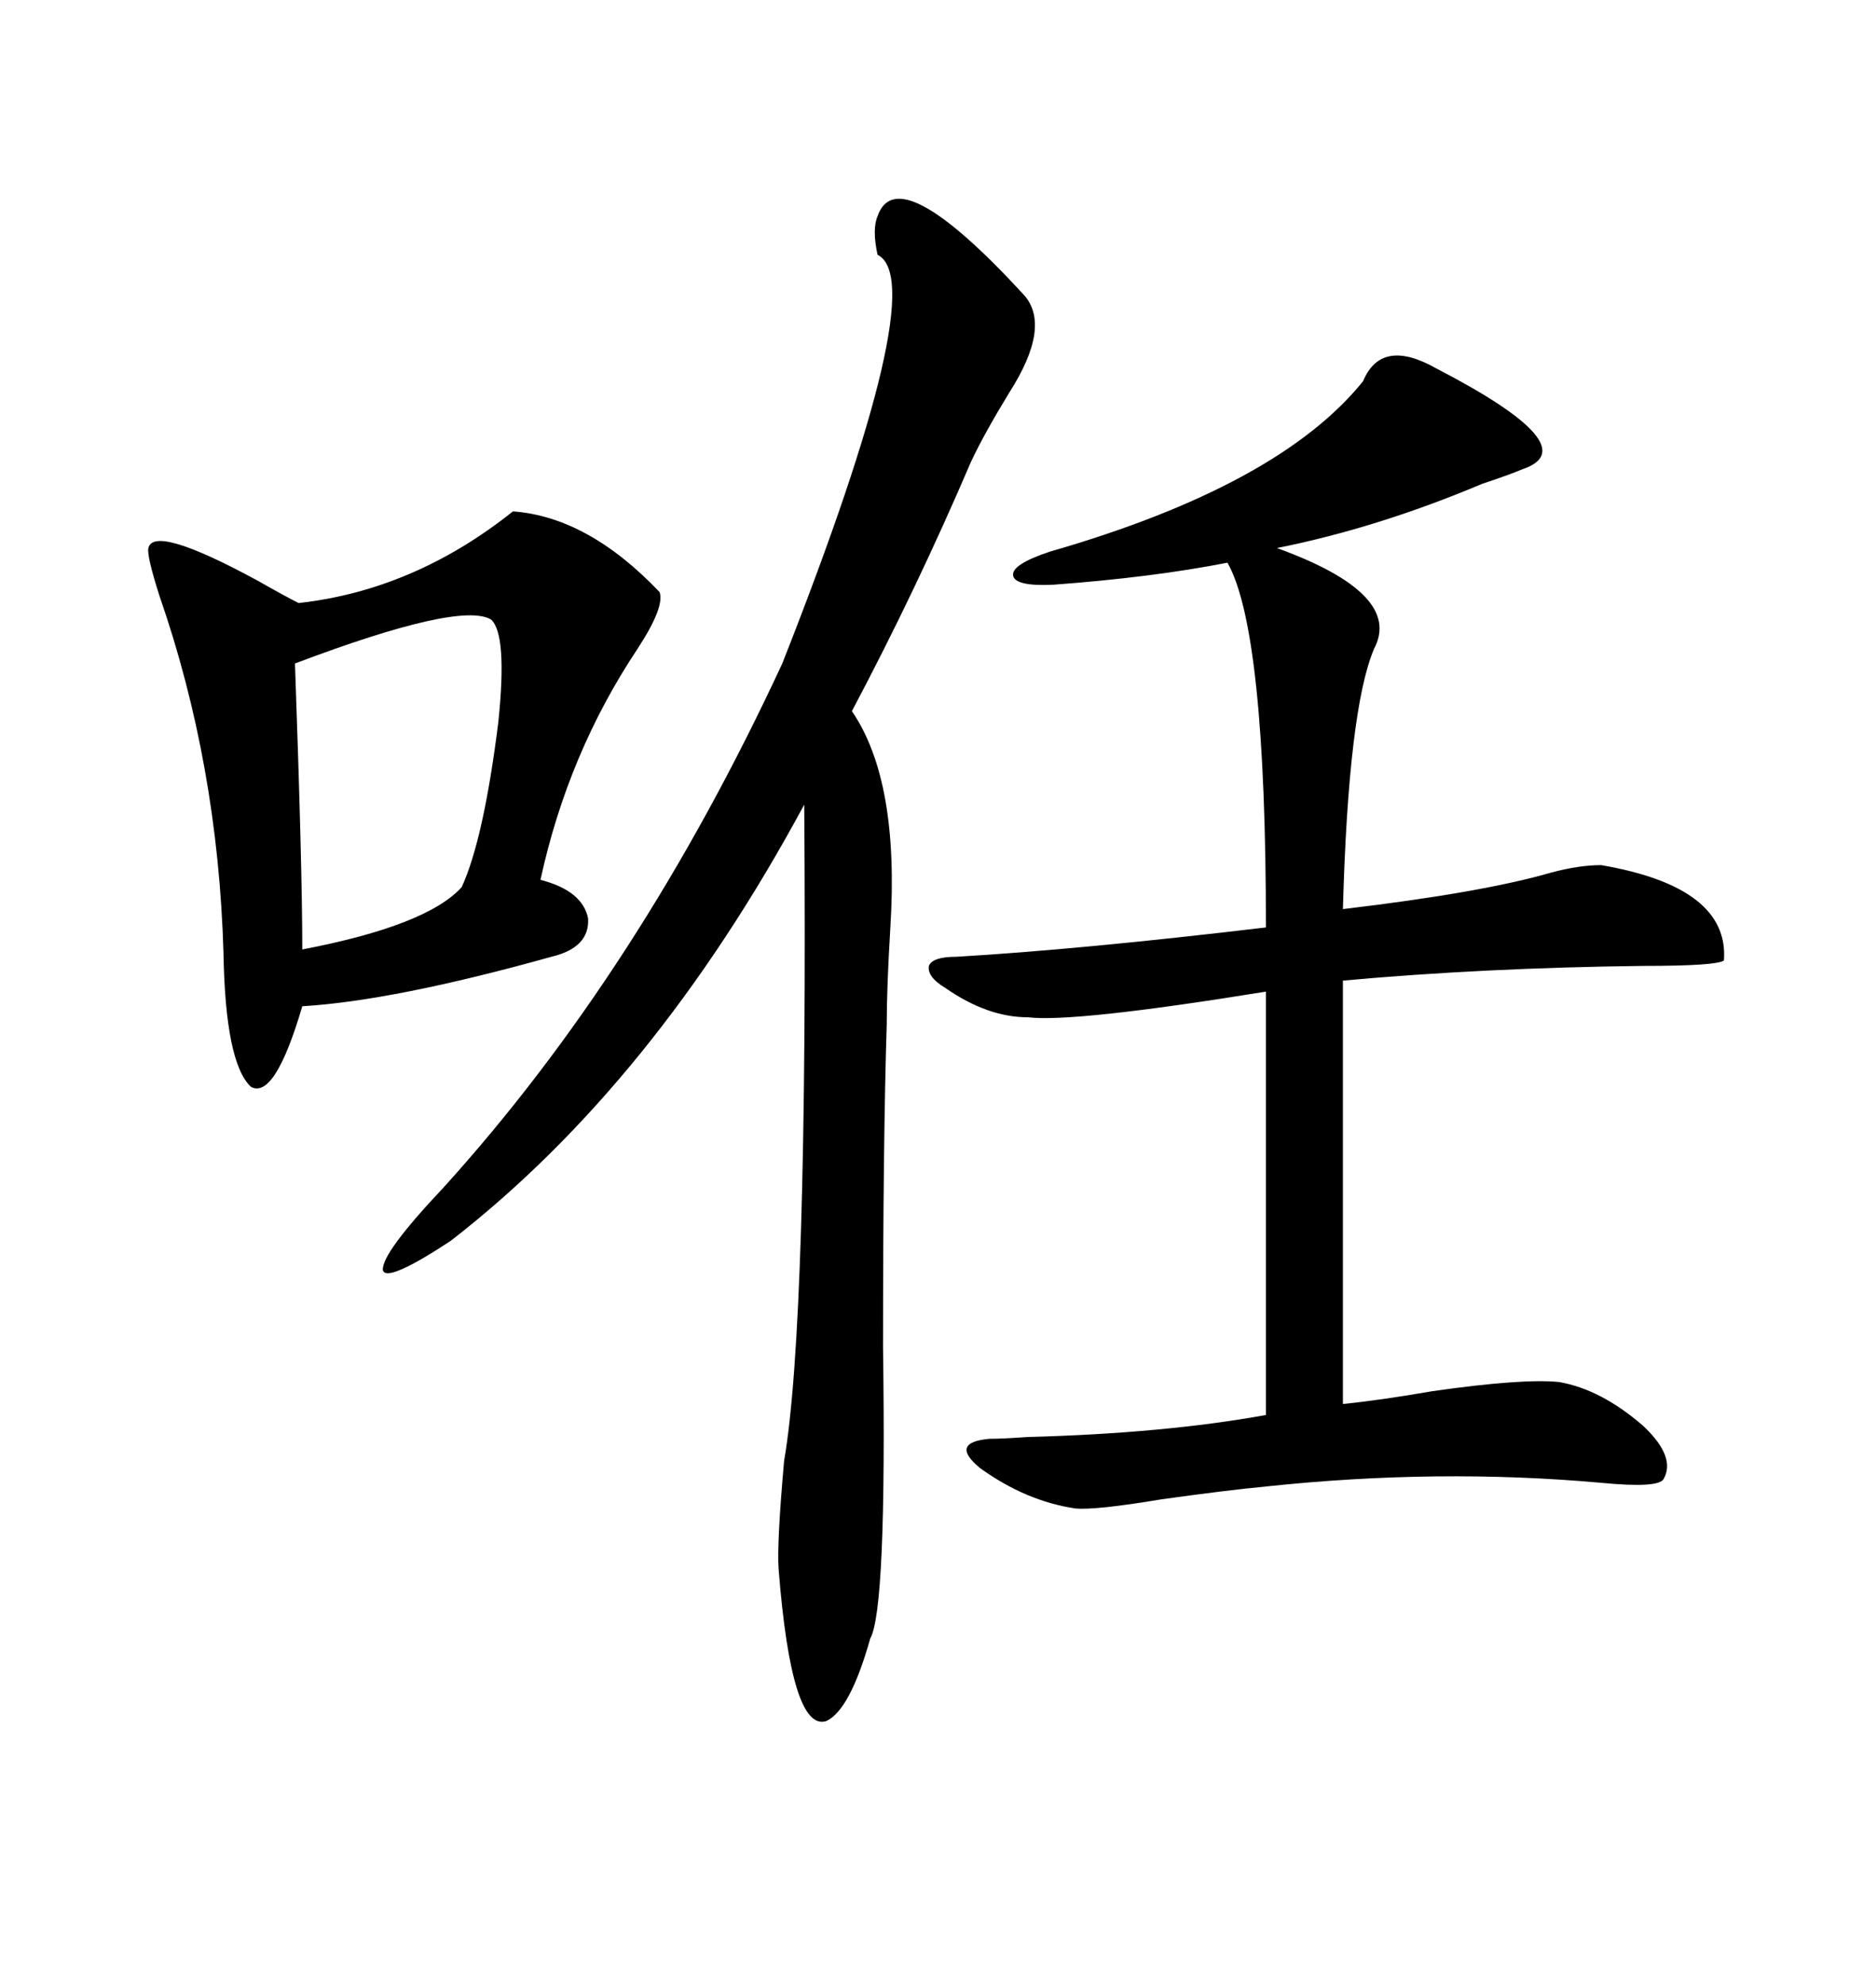<svg xmlns="http://www.w3.org/2000/svg" xmlns:xlink="http://www.w3.org/1999/xlink" width="300" height="317.285"><path d="M152.93 152.93L152.93 152.93Q172.85 151.76 202.44 148.24L202.44 148.24Q202.44 100.78 196.29 89.94L196.29 89.94Q184.28 92.29 168.46 93.46L168.46 93.46Q162.30 93.75 162.01 91.99L162.01 91.99Q161.72 90.23 167.87 88.18L167.87 88.18Q204.49 77.64 217.97 60.94L217.97 60.94Q220.90 53.91 229.69 58.89L229.69 58.89Q254.00 71.48 243.46 75L243.46 75Q241.41 75.88 237.01 77.34L237.01 77.34Q220.31 84.38 204.20 87.60L204.20 87.60Q224.41 94.92 219.73 103.71L219.73 103.71Q215.63 113.38 214.75 145.31L214.75 145.31Q237.01 142.68 248.14 139.45L248.14 139.45Q252.54 138.28 256.05 138.28L256.05 138.28Q276.56 141.80 275.68 153.52L275.68 153.52Q274.51 154.39 262.79 154.39L262.79 154.39Q237.30 154.69 214.75 156.74L214.75 156.74L214.75 224.41Q220.61 223.83 229.10 222.36L229.10 222.36Q243.46 220.31 249.32 220.90L249.32 220.90Q256.05 222.07 262.79 227.93L262.79 227.93Q268.07 232.91 266.02 236.43L266.02 236.43Q265.14 237.89 256.05 237.01L256.05 237.01Q229.98 234.67 202.44 237.60L202.44 237.60Q196.29 238.18 185.74 239.65L185.74 239.65Q175.20 241.41 171.97 241.11L171.97 241.11Q164.06 239.94 156.74 234.67L156.74 234.67Q151.76 230.57 158.20 229.98L158.20 229.98Q160.25 229.98 164.36 229.69L164.36 229.69Q186.33 229.10 202.44 226.17L202.44 226.17L202.44 158.50Q171.68 163.48 164.36 162.60L164.36 162.60Q157.91 162.60 151.17 157.91L151.17 157.91Q148.24 156.15 148.54 154.39L148.54 154.39Q149.12 152.93 152.93 152.93ZM163.77 47.17L163.77 47.17Q168.16 52.15 161.43 62.70L161.43 62.70Q157.32 69.43 155.27 73.83L155.27 73.83Q146.48 94.34 136.23 113.67L136.23 113.67Q143.85 124.80 142.38 148.24L142.38 148.24Q141.80 157.91 141.80 163.77L141.80 163.77Q141.21 182.52 141.21 215.33L141.21 215.33Q141.80 257.23 139.16 261.91L139.16 261.91Q135.94 273.34 132.13 275.10L132.13 275.10Q126.56 276.86 124.51 250.78L124.51 250.78Q124.22 246.68 125.39 233.50L125.39 233.50Q129.20 211.52 128.61 128.61L128.61 128.61Q104.59 173.14 72.07 198.34L72.07 198.34Q61.82 205.08 61.23 203.03L61.23 203.03Q60.94 200.39 70.90 189.84L70.90 189.84Q102.25 155.27 125.10 106.05L125.10 106.05Q149.12 45.12 140.33 40.72L140.33 40.72Q139.45 36.62 140.33 34.57L140.33 34.57Q143.55 25.20 163.77 47.17ZM82.03 81.74L82.03 81.74Q94.04 82.62 105.47 94.63L105.47 94.63Q106.35 96.97 101.95 103.71L101.95 103.71Q90.82 120.41 86.43 140.63L86.43 140.63Q93.16 142.38 94.04 146.78L94.04 146.78Q94.34 151.46 88.18 152.93L88.18 152.93Q62.99 159.96 48.34 160.84L48.34 160.84Q43.95 175.78 40.14 173.73L40.14 173.73Q36.04 169.92 35.74 152.34L35.74 152.34Q34.86 122.17 25.49 95.21L25.49 95.21Q23.44 88.77 23.73 87.60L23.73 87.60Q24.61 83.79 41.31 92.87L41.31 92.87Q45.41 95.21 47.75 96.39L47.75 96.39Q66.21 94.34 82.03 81.74ZM78.52 99.02L78.52 99.02Q73.54 96.09 47.17 106.05L47.17 106.05Q48.34 138.87 48.34 151.76L48.34 151.76Q68.26 147.95 73.83 141.80L73.83 141.80Q77.34 134.18 79.69 115.43L79.69 115.43Q81.15 101.37 78.52 99.02Z"/></svg>